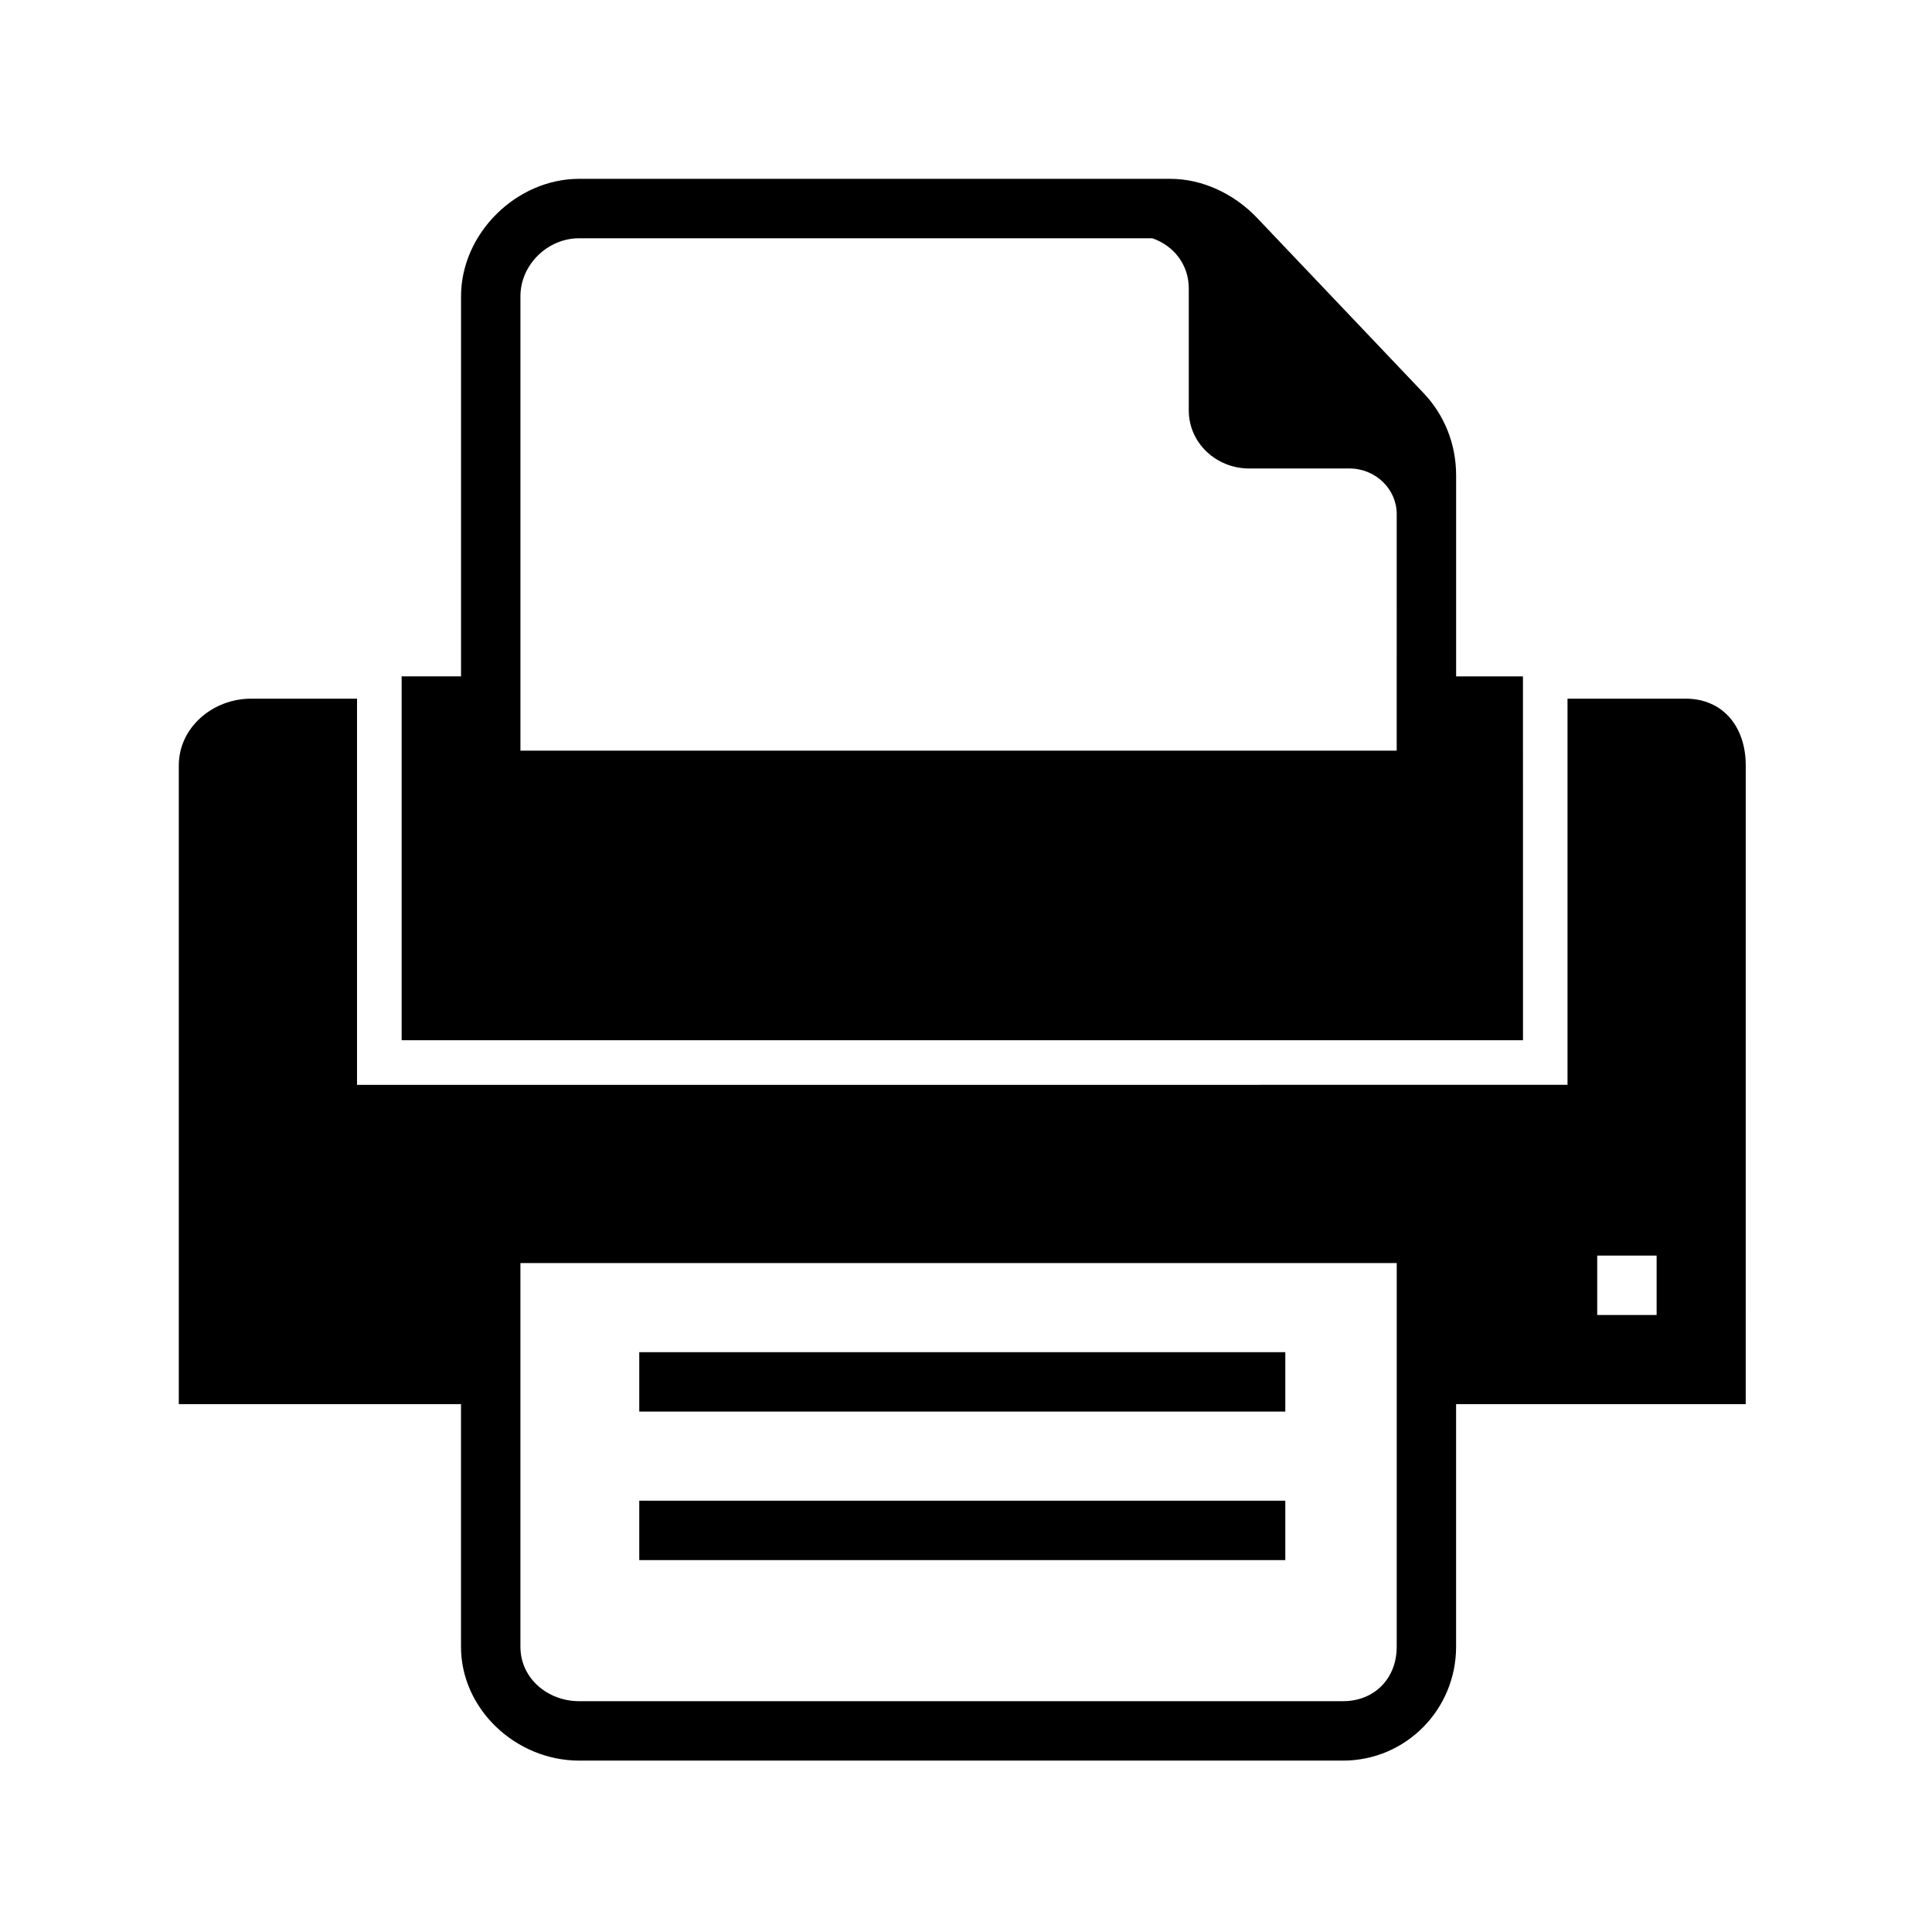 <?xml version="1.0" encoding="UTF-8"?>
<!-- Uploaded to: ICON Repo, www.svgrepo.com, Generator: ICON Repo Mixer Tools -->
<svg fill="#000000" width="800px" height="800px" version="1.1" viewBox="144 144 512 512" xmlns="http://www.w3.org/2000/svg">
 <g fill-rule="evenodd">
  <path d="m606.64 346.83c0-10.094-5.906-17.68-16-17.68h-31.234v102.34l-320.79 0.004v-102.34h-28.086c-10.094 0-19.145 7.59-19.145 17.68v169.28h74.785v64.289c0 16.641 14.66 30.176 31.297 30.176h202.45c16.637 0 29.965-13.535 29.965-30.172v-64.293h76.754zm-92.496 233.57c0 8.359-5.859 14.43-14.223 14.43h-202.45c-8.359 0-15.555-6.07-15.555-14.43v-101.68h232.23zm68.879-87.906h-15.742v-15.742h15.742z"/>
  <path d="m313.41 502.34h171.21v15.742h-171.21z"/>
  <path d="m313.41 541.7h171.21v15.742h-171.21z"/>
  <path d="m547.6 323.25h-17.711v-53.25c0-8.219-3.031-16.008-8.73-21.934l-44.133-46.438c-5.965-6.203-14.27-10.234-22.879-10.234h-156.67c-16.637 0-31.297 14.484-31.297 31.121v100.73h-15.742v96.434h297.17zm-265.68-100.73c0-8.359 7.191-15.379 15.555-15.379h151.9c5.734 1.969 9.664 7.055 9.664 13.285v32.336c0 8.68 7.324 15.391 16 15.391h26.609c6.875 0 12.496 5.449 12.496 12.078l-0.004 62.703h-232.22z"/>
 </g>
</svg>